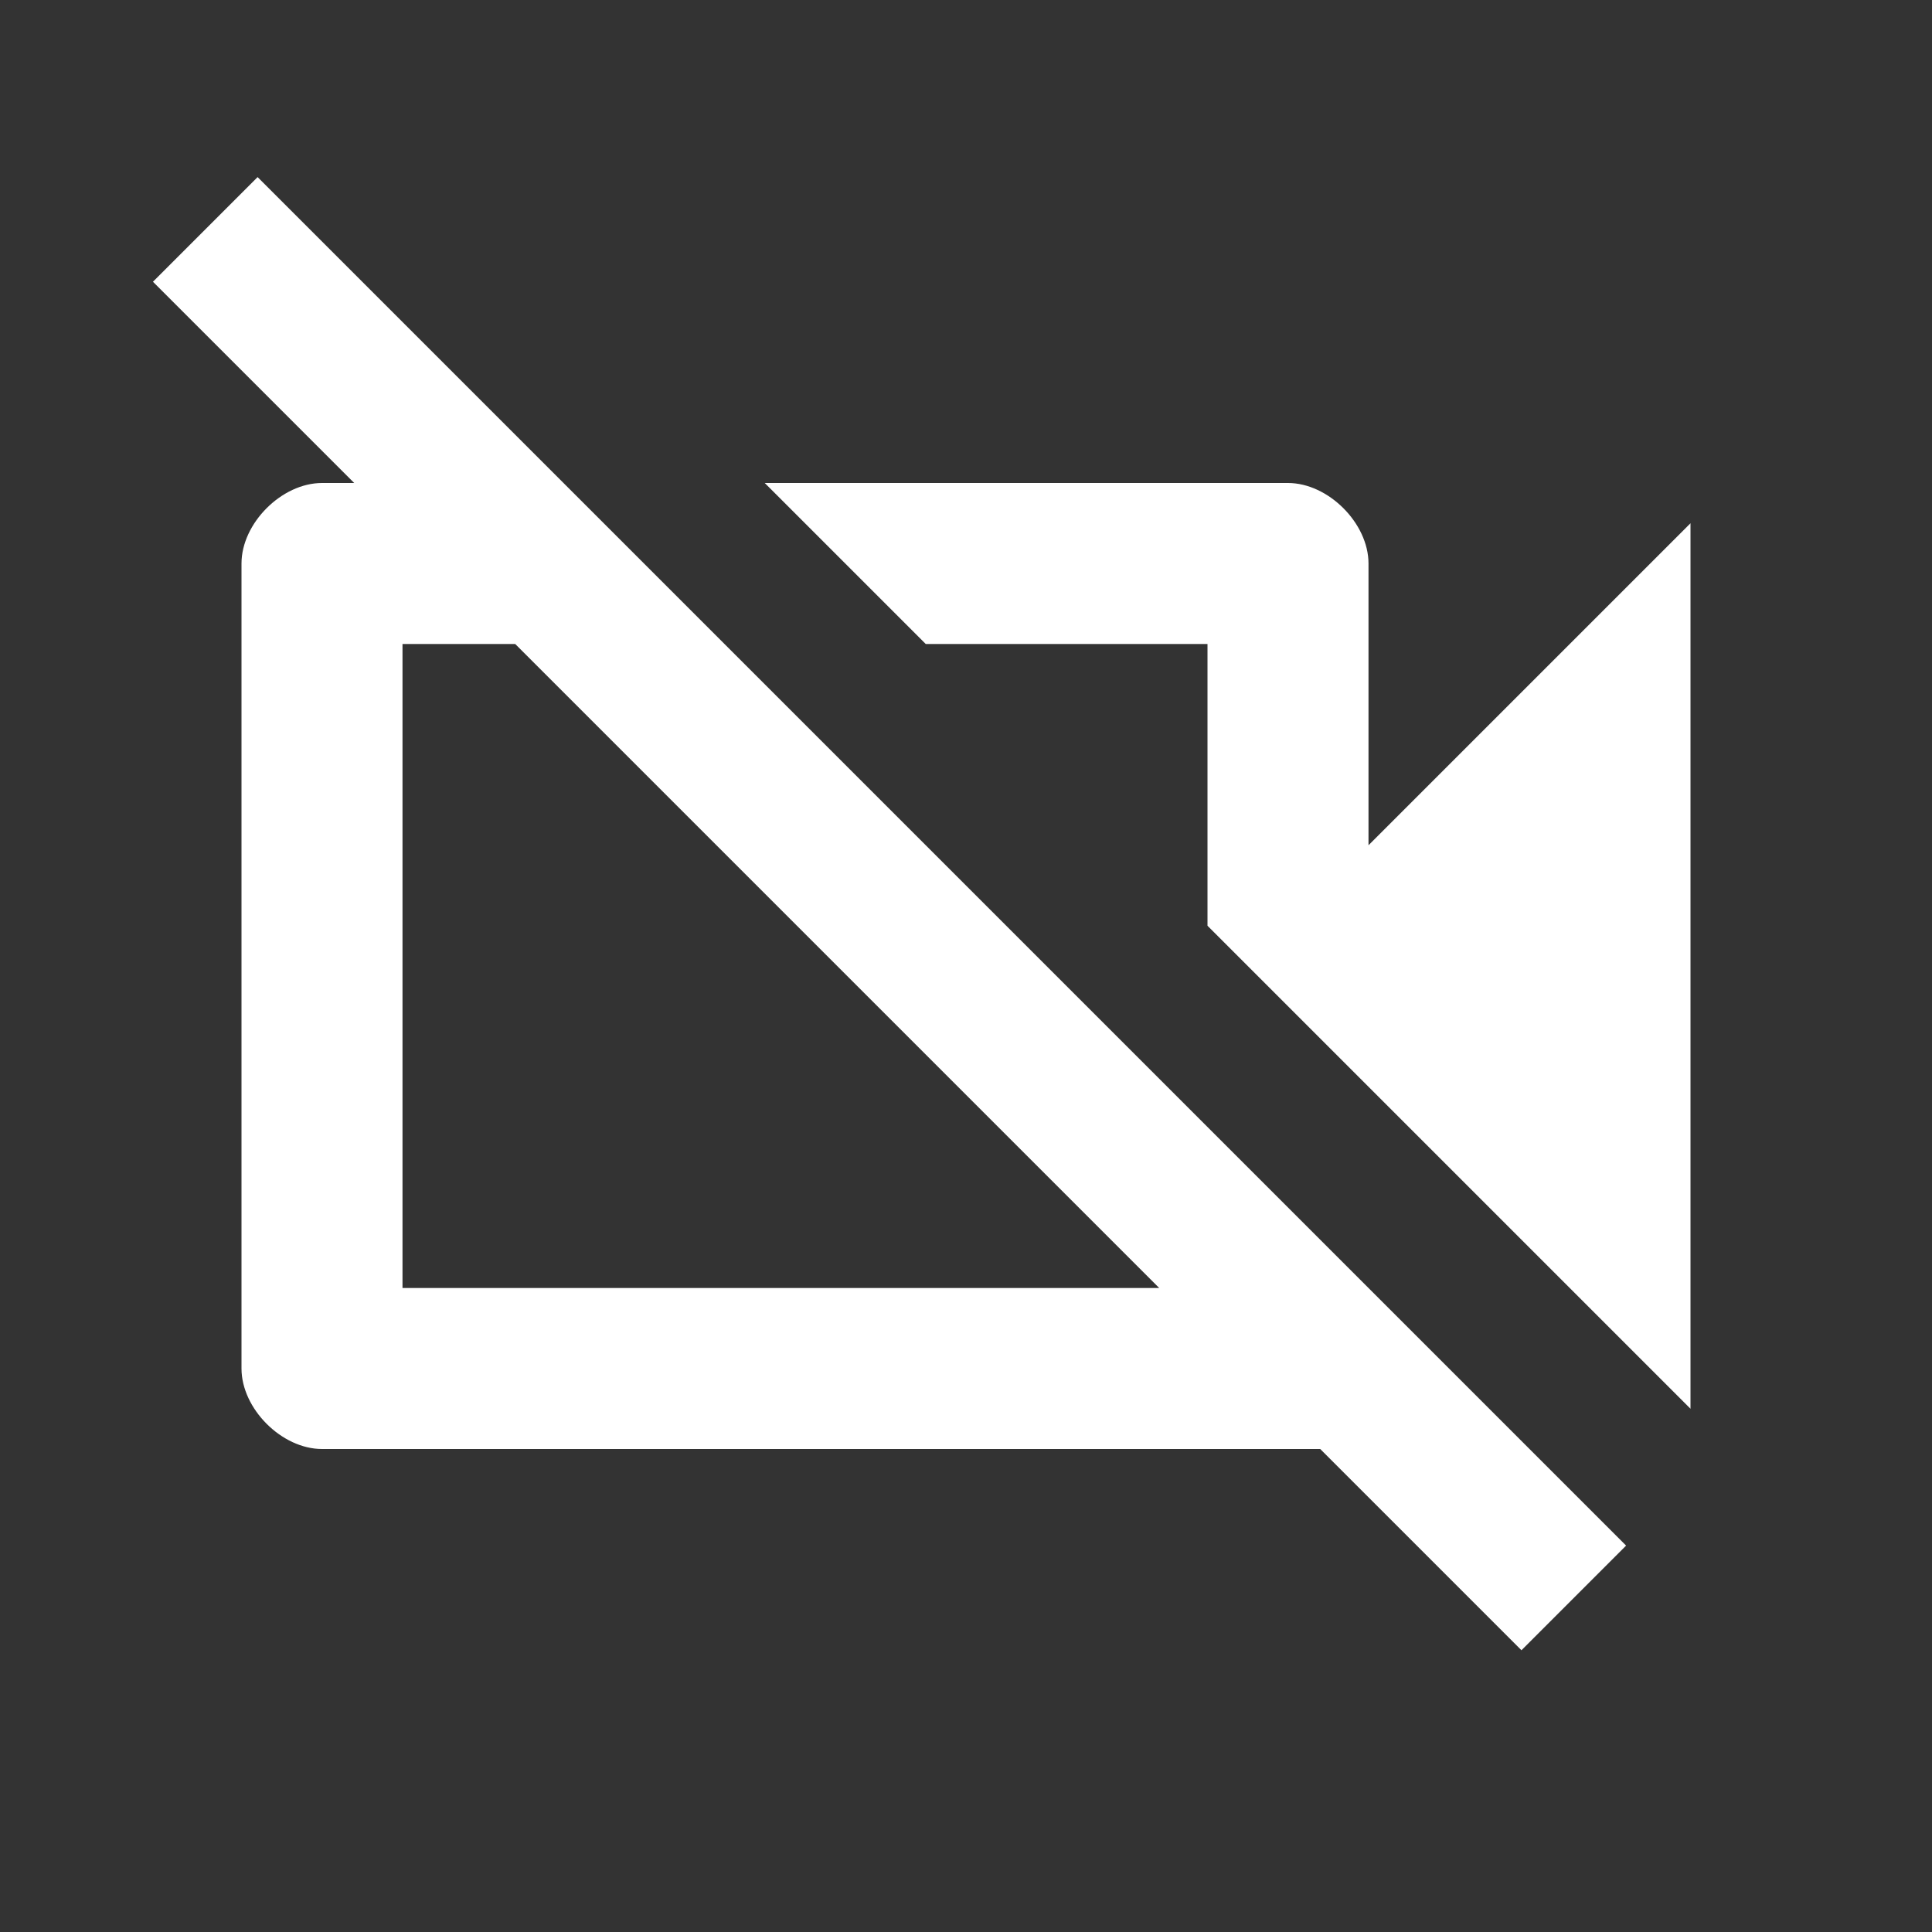 <?xml version="1.0" encoding="utf-8"?>
<!-- Generator: Adobe Illustrator 22.1.0, SVG Export Plug-In . SVG Version: 6.00 Build 0)  -->
<svg version="1.1" id="Ebene_1" xmlns="http://www.w3.org/2000/svg" xmlns:xlink="http://www.w3.org/1999/xlink" x="0px" y="0px"
	 width="24px" height="24px" viewBox="0 0 24 24" enable-background="new 0 0 24 24" xml:space="preserve">
<rect x="0" y="0" width="24" height="24" fill="#333333" stroke="none"/>
<path fill="none" d="M0,0h24v24H0V0z"/>
<path fill="#FFFFFF" d="M9.5,6H16c0.5,0,1,0.5,1,1v3.5l4-4v11l-6-6V8h-3.5L9.5,6z M18.9,20.5L16.4,18H4c-0.5,0-1-0.5-1-1V7
	c0-0.5,0.5-1,1-1h0.4L1.9,3.5l1.3-1.3l17,17L18.9,20.5z M14.4,16l-8-8H5v8H14.4z"/>
</svg>
